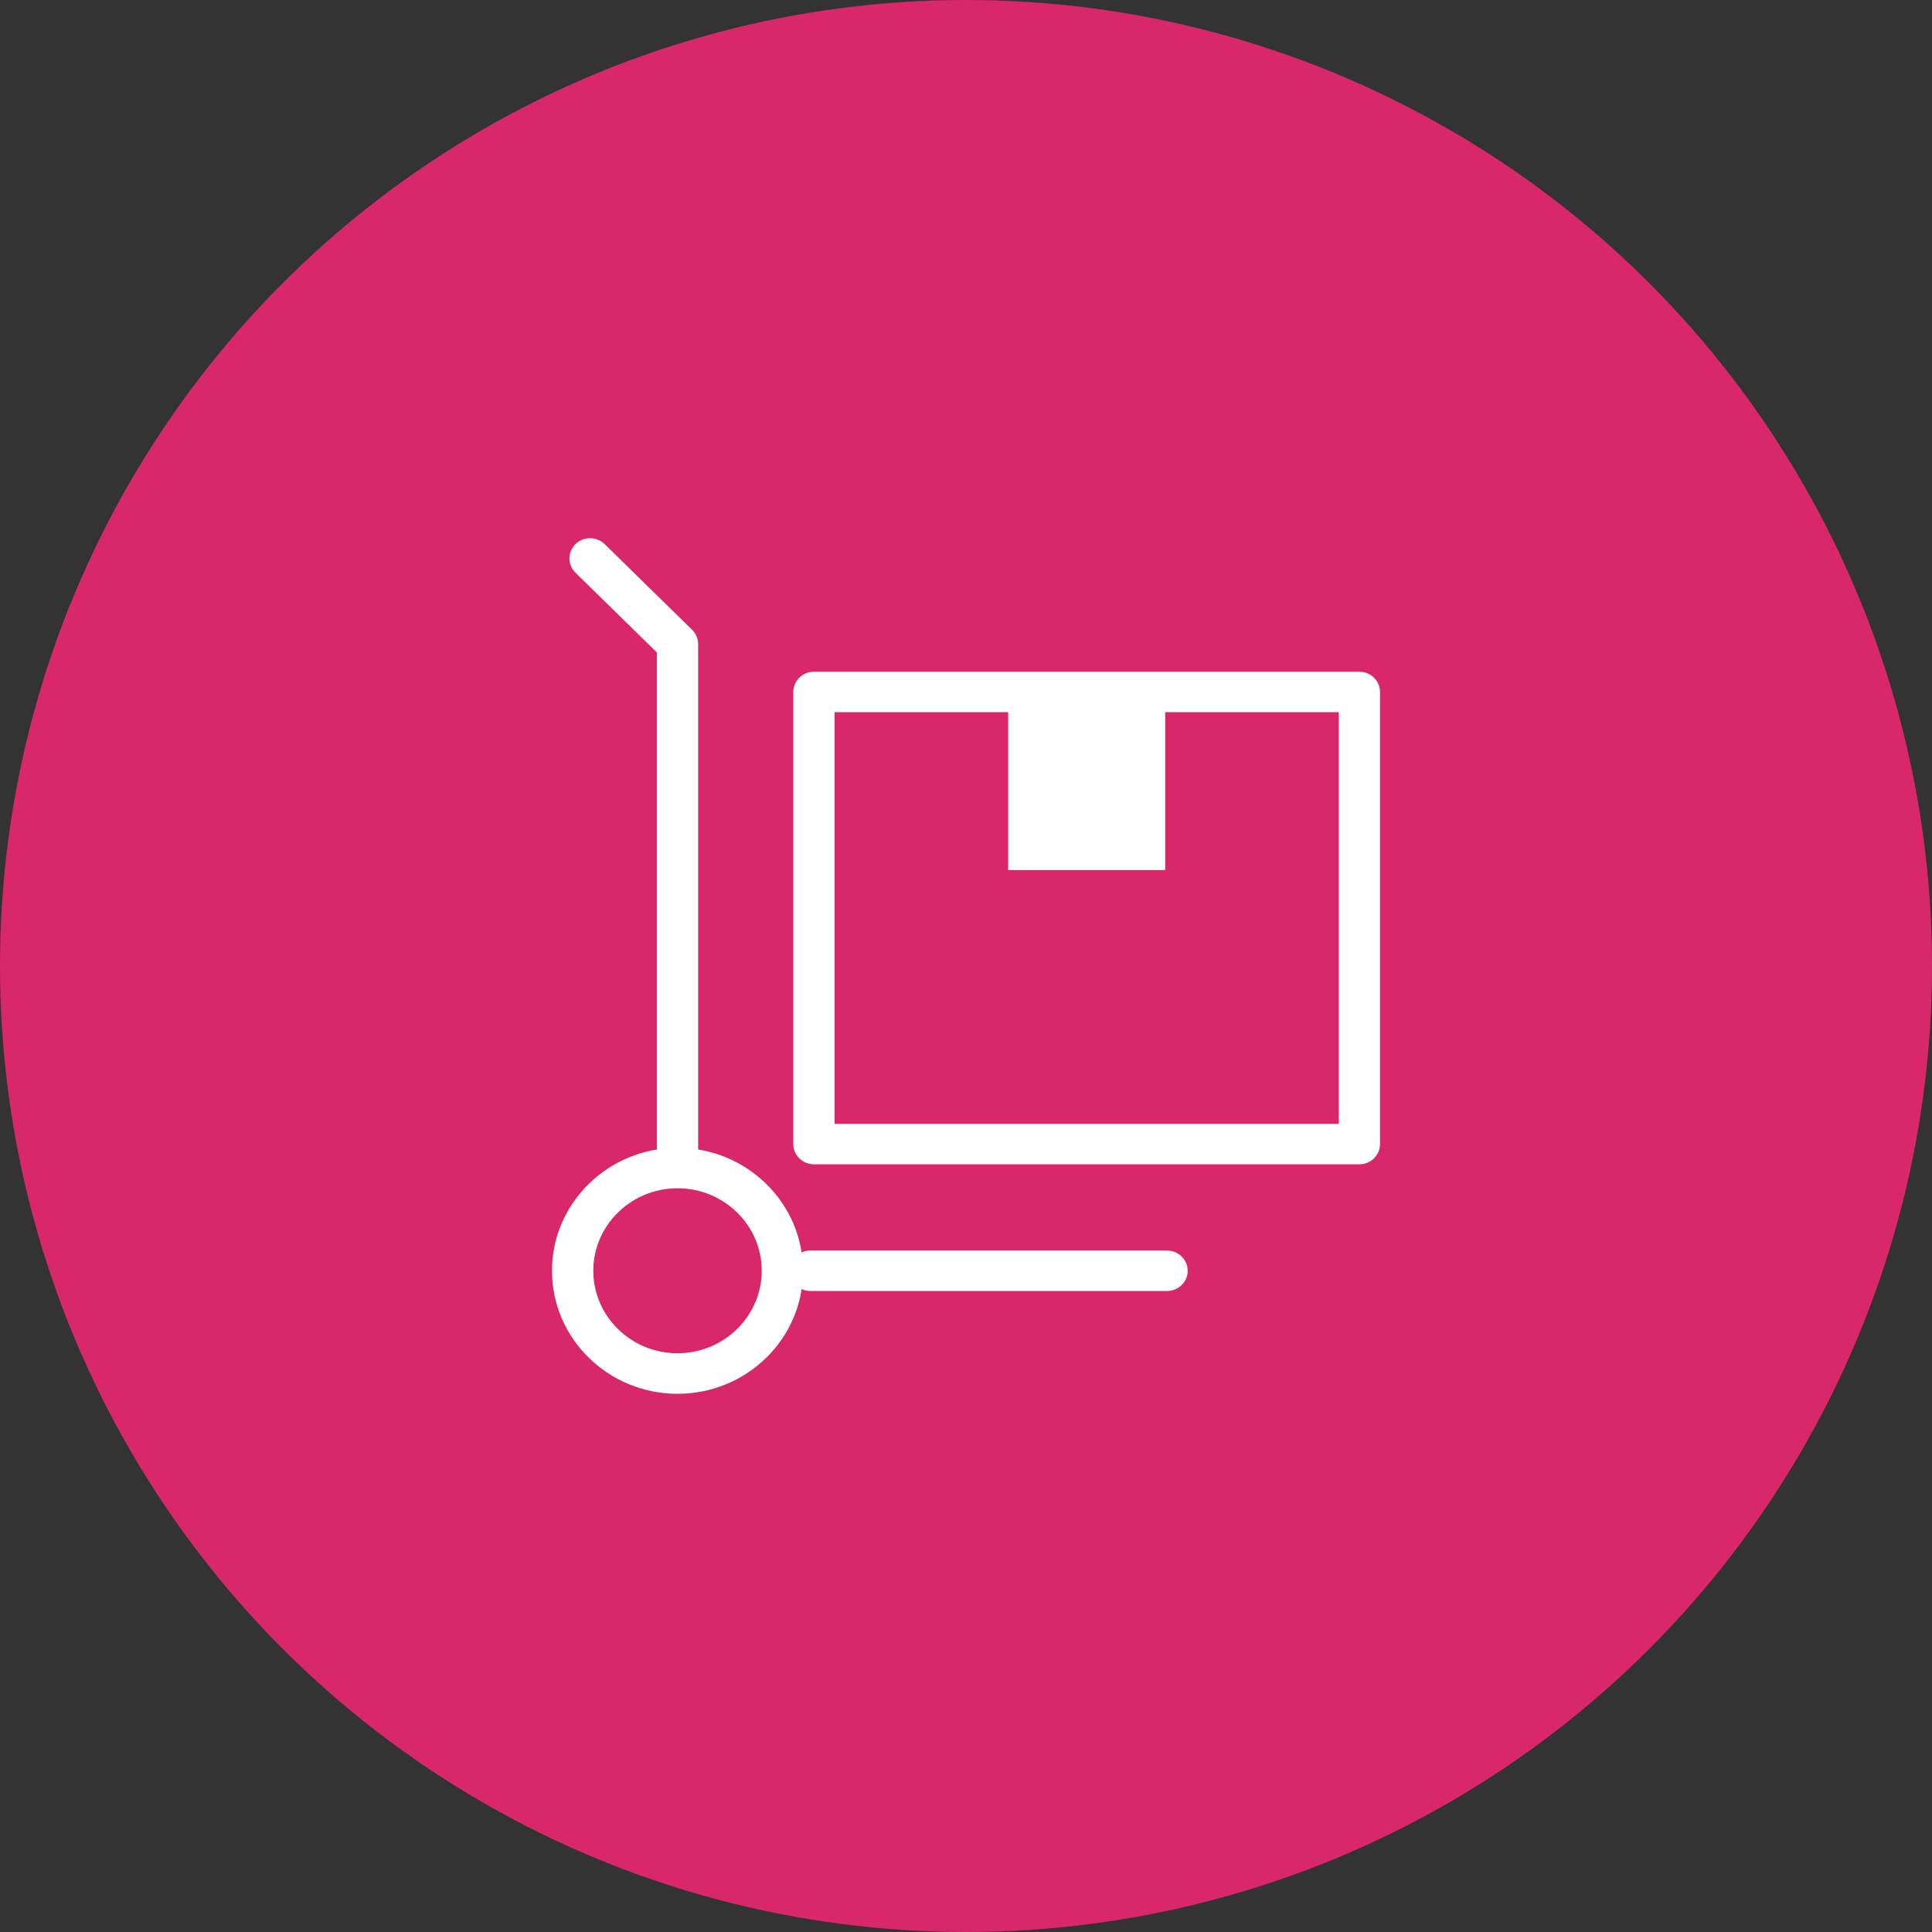 <svg width="140" height="140" viewBox="0 0 140 140" fill="none" xmlns="http://www.w3.org/2000/svg">
<rect x="0" y="0" width="140" height="140" fill="#333333" stroke="none"/>
<circle cx="70" cy="70" r="70" fill="#D8286A"/>
<path d="M84.436 50.142H73.055V63.048H84.436V50.142Z" fill="white"/>
<path d="M49.095 101C44.082 101 40 97.002 40 92.085C40 87.175 44.082 83.177 49.095 83.177C54.108 83.177 58.19 87.175 58.19 92.085C58.196 97.002 54.114 101 49.095 101ZM49.095 86.107C45.731 86.107 42.992 88.79 42.992 92.085C42.992 95.38 45.731 98.063 49.095 98.063C52.459 98.063 55.198 95.38 55.198 92.085C55.204 88.79 52.465 86.107 49.095 86.107Z" fill="white"/>
<path d="M84.57 93.55H58.721C57.897 93.55 57.225 92.893 57.225 92.085C57.225 91.278 57.897 90.62 58.721 90.62H84.57C85.394 90.62 86.065 91.278 86.065 92.085C86.065 92.899 85.394 93.55 84.57 93.55Z" fill="white"/>
<path d="M49.095 84.87C48.27 84.87 47.599 84.212 47.599 83.405V47.277L41.702 41.501C41.117 40.928 41.117 40.003 41.702 39.43C42.287 38.857 43.231 38.857 43.816 39.43L50.152 45.636C50.431 45.909 50.591 46.28 50.591 46.671V83.405C50.591 84.212 49.926 84.87 49.095 84.87Z" fill="white"/>
<path d="M98.504 84.369H58.981C58.156 84.369 57.485 83.711 57.485 82.903V50.142C57.485 49.334 58.156 48.677 58.981 48.677H98.504C99.329 48.677 100 49.334 100 50.142V82.903C100 83.717 99.329 84.369 98.504 84.369ZM60.476 81.438H97.015V51.607H60.476V81.438Z" fill="white"/>
</svg>
